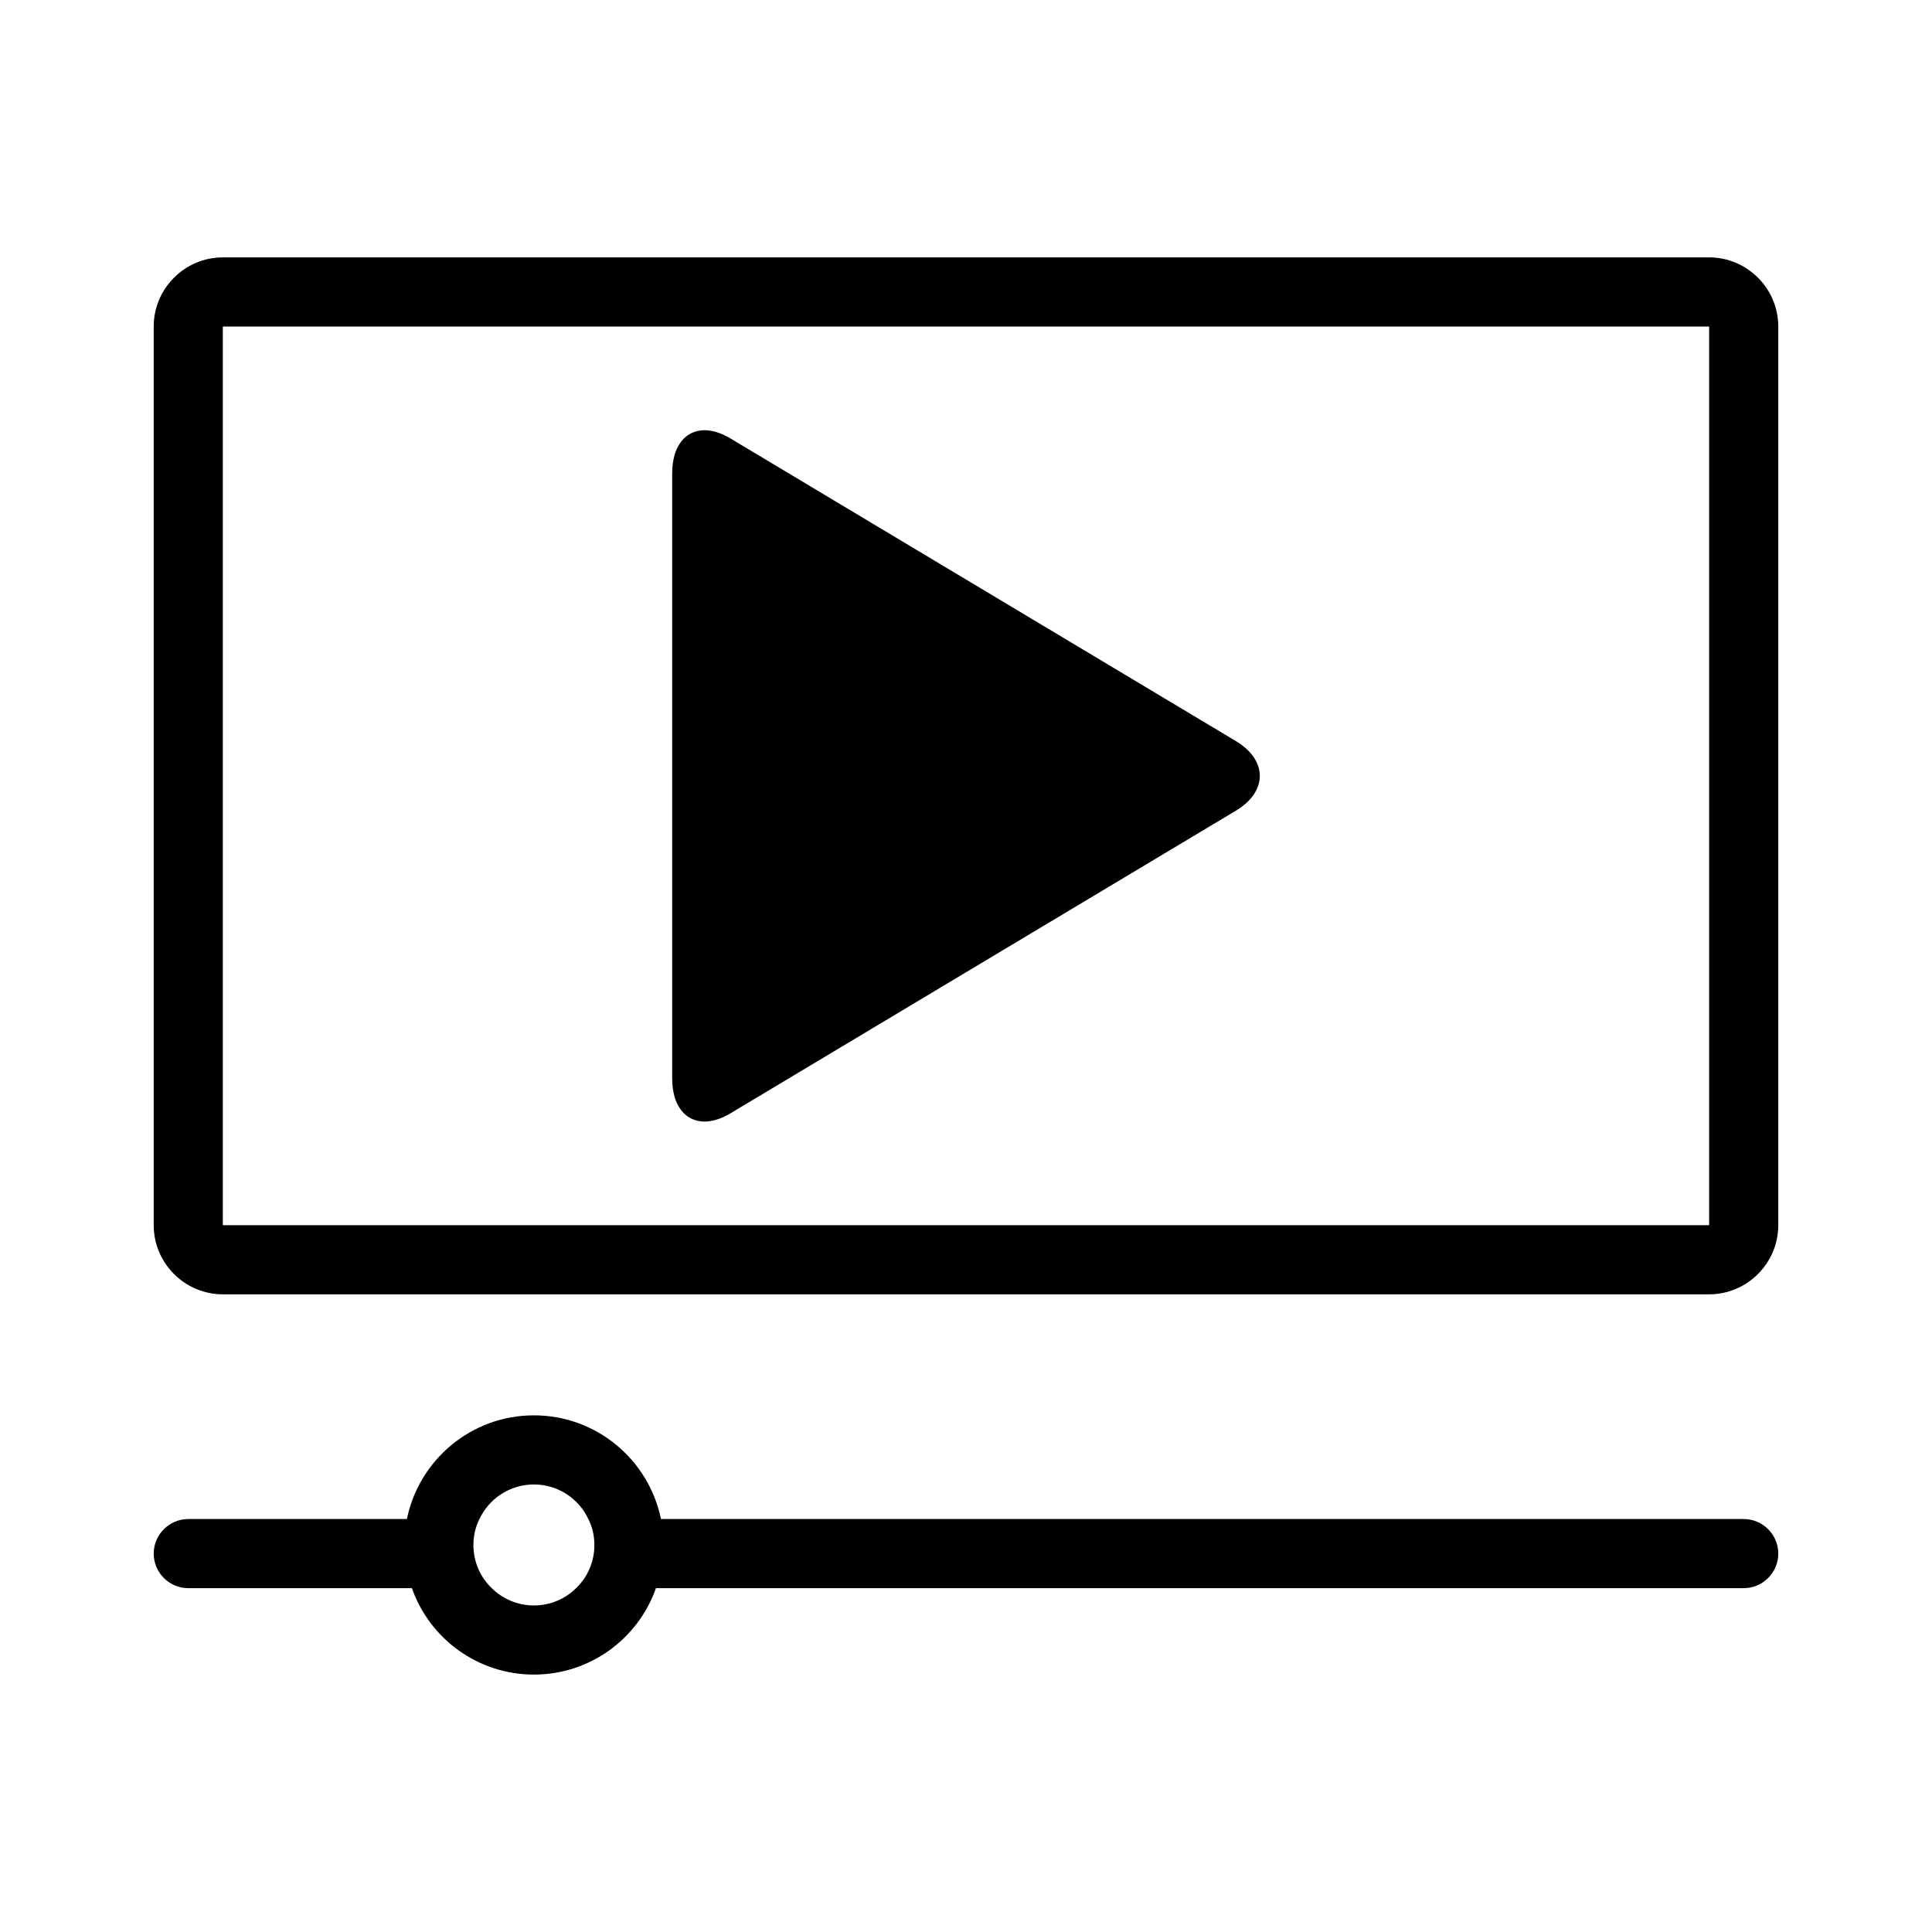 <?xml version="1.0" encoding="UTF-8"?>
<!-- Uploaded to: SVG Repo, www.svgrepo.com, Generator: SVG Repo Mixer Tools -->
<svg fill="#000000" width="800px" height="800px" version="1.1" viewBox="144 144 512 512" xmlns="http://www.w3.org/2000/svg">
 <g>
  <path d="m596.94 212.21h-393.89c-10.078 0-18.32 8.246-18.32 18.32v238.16c0 10.078 8.246 18.32 18.32 18.32h393.89c10.078 0 18.32-8.246 18.32-18.32v-238.16c0-10.074-8.242-18.32-18.32-18.32zm0 256.48h-393.89v-238.16h393.89z"/>
  <path d="m330.71 441.22c2.07 0 4.398-0.695 6.856-2.172l133.93-80.191c8.488-5.082 8.488-13.398 0-18.477l-133.93-80.191c-2.457-1.473-4.785-2.172-6.856-2.172-5.07 0.004-8.574 4.191-8.574 11.41v160.39c0 7.215 3.504 11.406 8.574 11.406z"/>
  <path d="m606.1 546.56h-286.94c-3.207-15.664-17.039-27.48-33.664-27.48s-30.457 11.816-33.664 27.48h-57.938c-5.039 0-9.16 4.121-9.16 9.16 0 5.039 4.121 9.16 9.16 9.16h59.266c4.672 13.328 17.406 22.902 32.336 22.902 14.93 0 27.664-9.574 32.336-22.902h288.27c5.039 0 9.16-4.121 9.16-9.16 0-5.039-4.121-9.16-9.16-9.16zm-309.43 18.32c-2.887 2.84-6.824 4.582-11.176 4.582-4.352 0-8.289-1.742-11.176-4.582-3.023-2.887-4.856-6.961-4.856-11.449 0-2.473 0.551-4.809 1.602-6.871 2.519-5.406 8.062-9.16 14.426-9.16 6.367 0 11.91 3.754 14.426 9.16 1.055 2.062 1.602 4.398 1.602 6.871 0.008 4.484-1.824 8.562-4.848 11.449z"/>
 </g>
</svg>